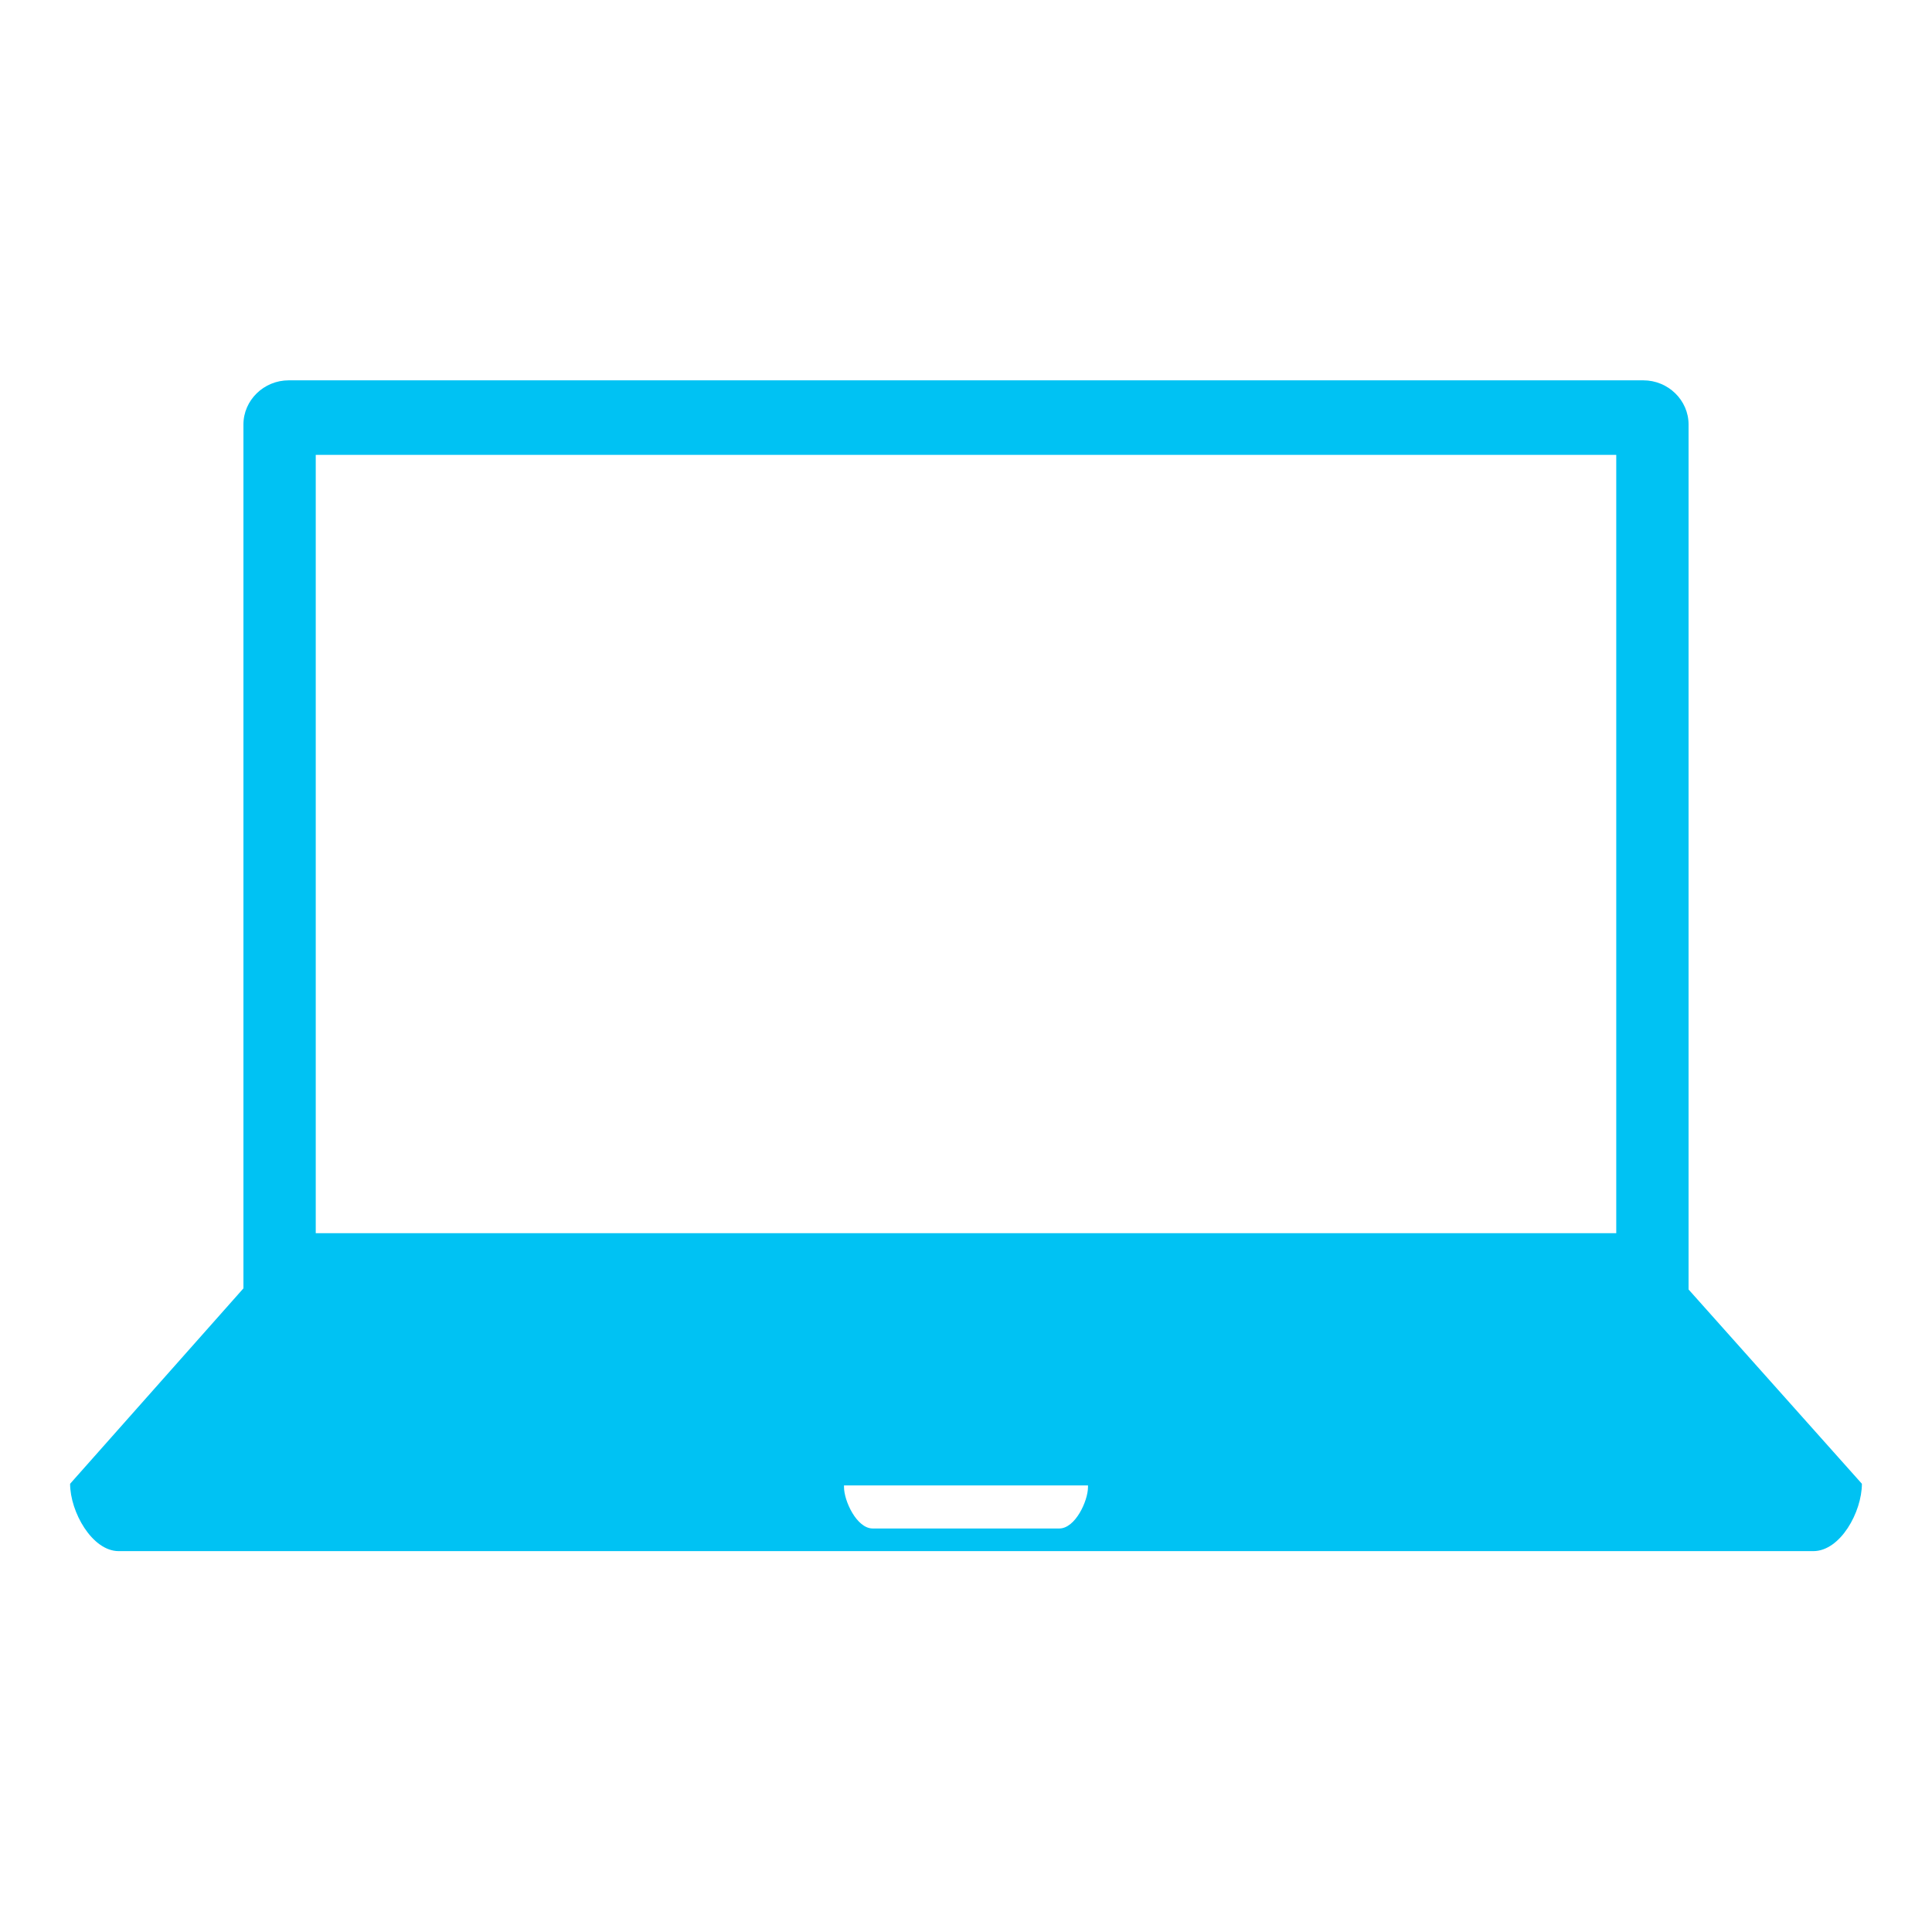 <?xml version="1.0" encoding="UTF-8"?><svg id="Layer_1" xmlns="http://www.w3.org/2000/svg" viewBox="0 0 35 35"><defs><style>.cls-1{fill:#00c2f3;}</style></defs><path class="cls-1" d="M30.59,23.36V7.69c0-.44-.37-.8-.82-.8H5.23c-.45,0-.82.36-.82.8v15.65l-3.14,3.54c0,.51.4,1.22.88,1.22h30.7c.49,0,.88-.71.88-1.22l-3.14-3.52ZM19.19,27.69h-3.38c-.29,0-.52-.5-.52-.75,0,0,0-.02,0-.03h4.42s0,.02,0,.03c0,.25-.23.75-.52.75ZM29.28,22.34H5.72v-14.1h23.56v14.1Z"/></svg>
